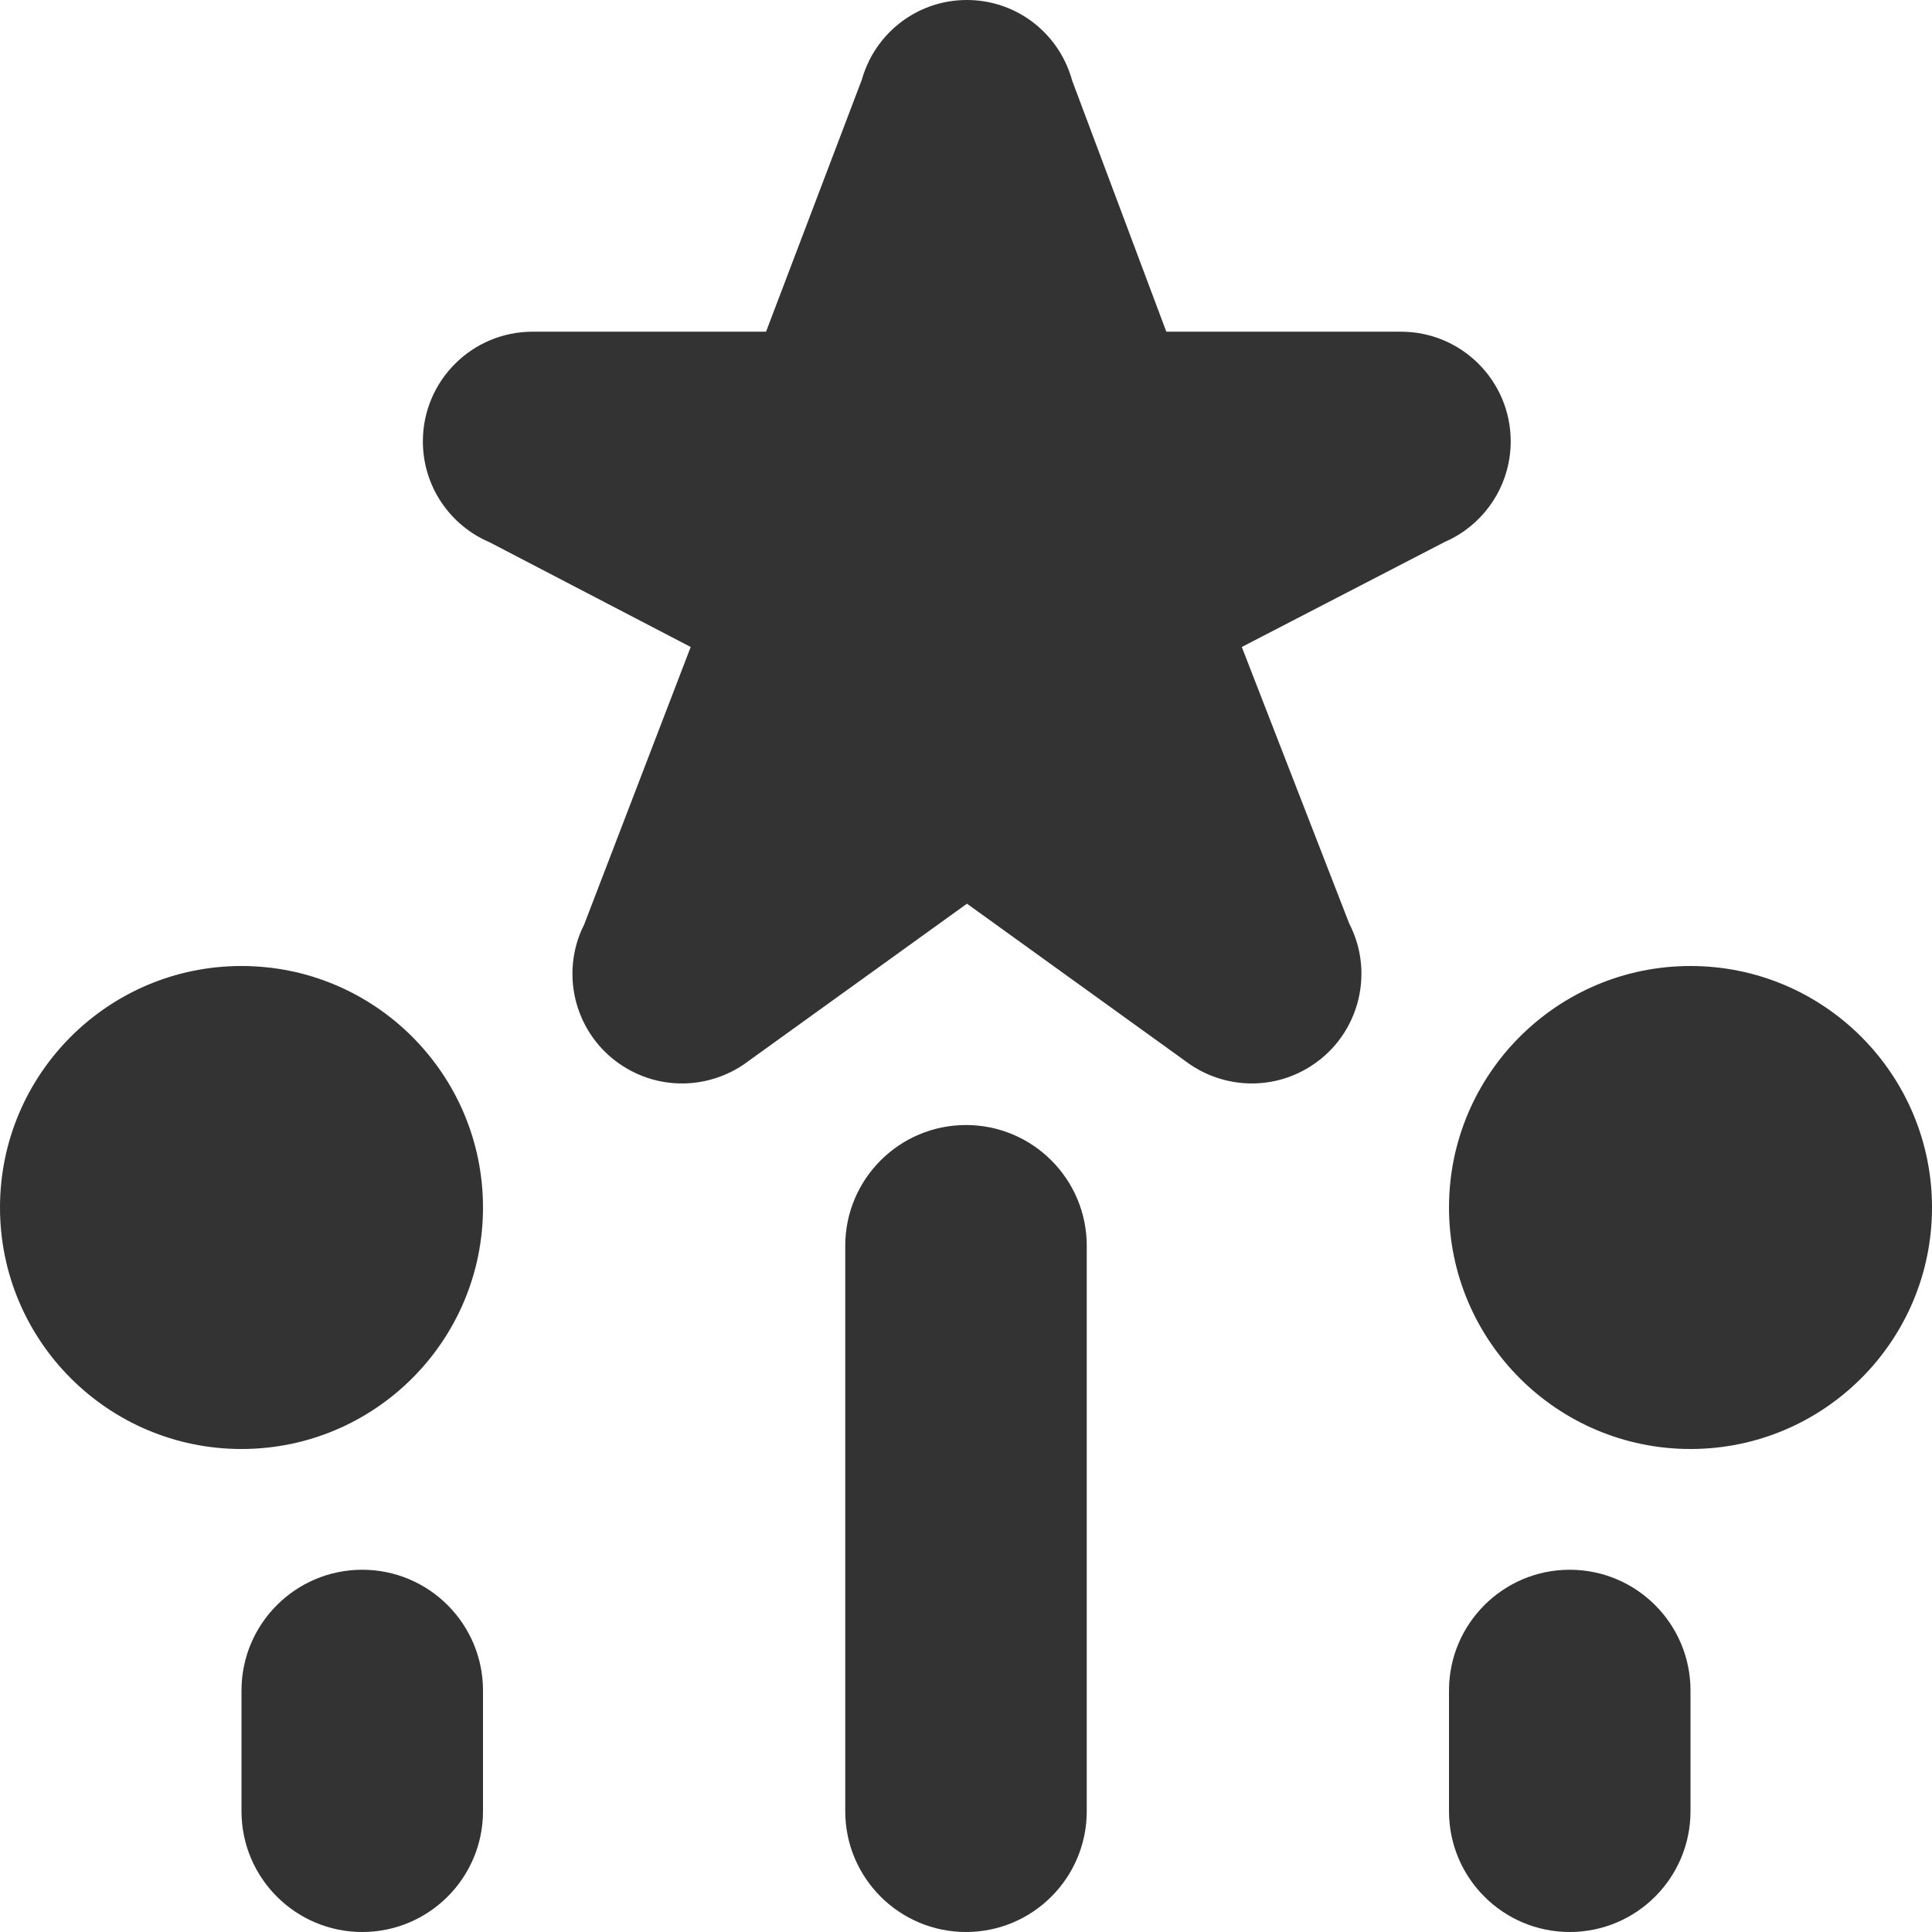 <?xml version="1.0" encoding="UTF-8"?>
<svg xmlns="http://www.w3.org/2000/svg" width="32" height="32" viewBox="0 0 32 32" fill="none">
  <path fill-rule="evenodd" clip-rule="evenodd" d="M16 18.634C14.896 18.634 14 19.53 14 20.634V30C14 31.104 14.896 32 16 32C17.104 32 18 31.104 18 30V20.634C18 19.53 17.104 18.634 16 18.634ZM6 26C4.896 26 4 26.896 4 28V30C4 31.104 4.896 32 6 32C7.104 32 8 31.104 8 30V28C8 26.896 7.104 26 6 26ZM26 26C24.896 26 24 26.896 24 28V30C24 31.104 24.896 32 26 32C27.104 32 28 31.104 28 30V28C28 26.896 27.104 26 26 26ZM4 16C6.208 16 8 17.792 8 20C8 22.208 6.208 24 4 24C1.792 24 0 22.208 0 20C0 17.792 1.792 16 4 16ZM28 16C30.208 16 32 17.792 32 20C32 22.208 30.208 24 28 24C25.792 24 24 22.208 24 20C24 17.792 25.792 16 28 16ZM23.206 5.494C24.208 5.494 25.022 6.308 25.022 7.31C25.022 7.962 24.678 8.536 24.16 8.856H24.162L24.142 8.866C24.074 8.908 24.004 8.944 23.93 8.976L20.568 10.716L22.348 15.298C22.79 16.154 22.484 17.216 21.64 17.702C20.99 18.078 20.202 18.004 19.638 17.578L16.016 14.968L12.392 17.578C11.828 18.004 11.04 18.078 10.39 17.702C9.66 17.282 9.334 16.432 9.544 15.656V15.654C9.576 15.538 9.62 15.422 9.676 15.312L11.44 10.716L8.11 8.982C7.46 8.706 7.004 8.062 7.004 7.31C7.004 6.308 7.818 5.494 8.82 5.494H12.688L14.276 1.316C14.304 1.214 14.344 1.112 14.39 1.018V1.016C14.684 0.414 15.3 0 16.014 0C16.728 0 17.346 0.414 17.638 1.016C17.688 1.118 17.728 1.224 17.758 1.334L19.318 5.494H23.206V5.494Z" fill="#333333"></path>
</svg>
